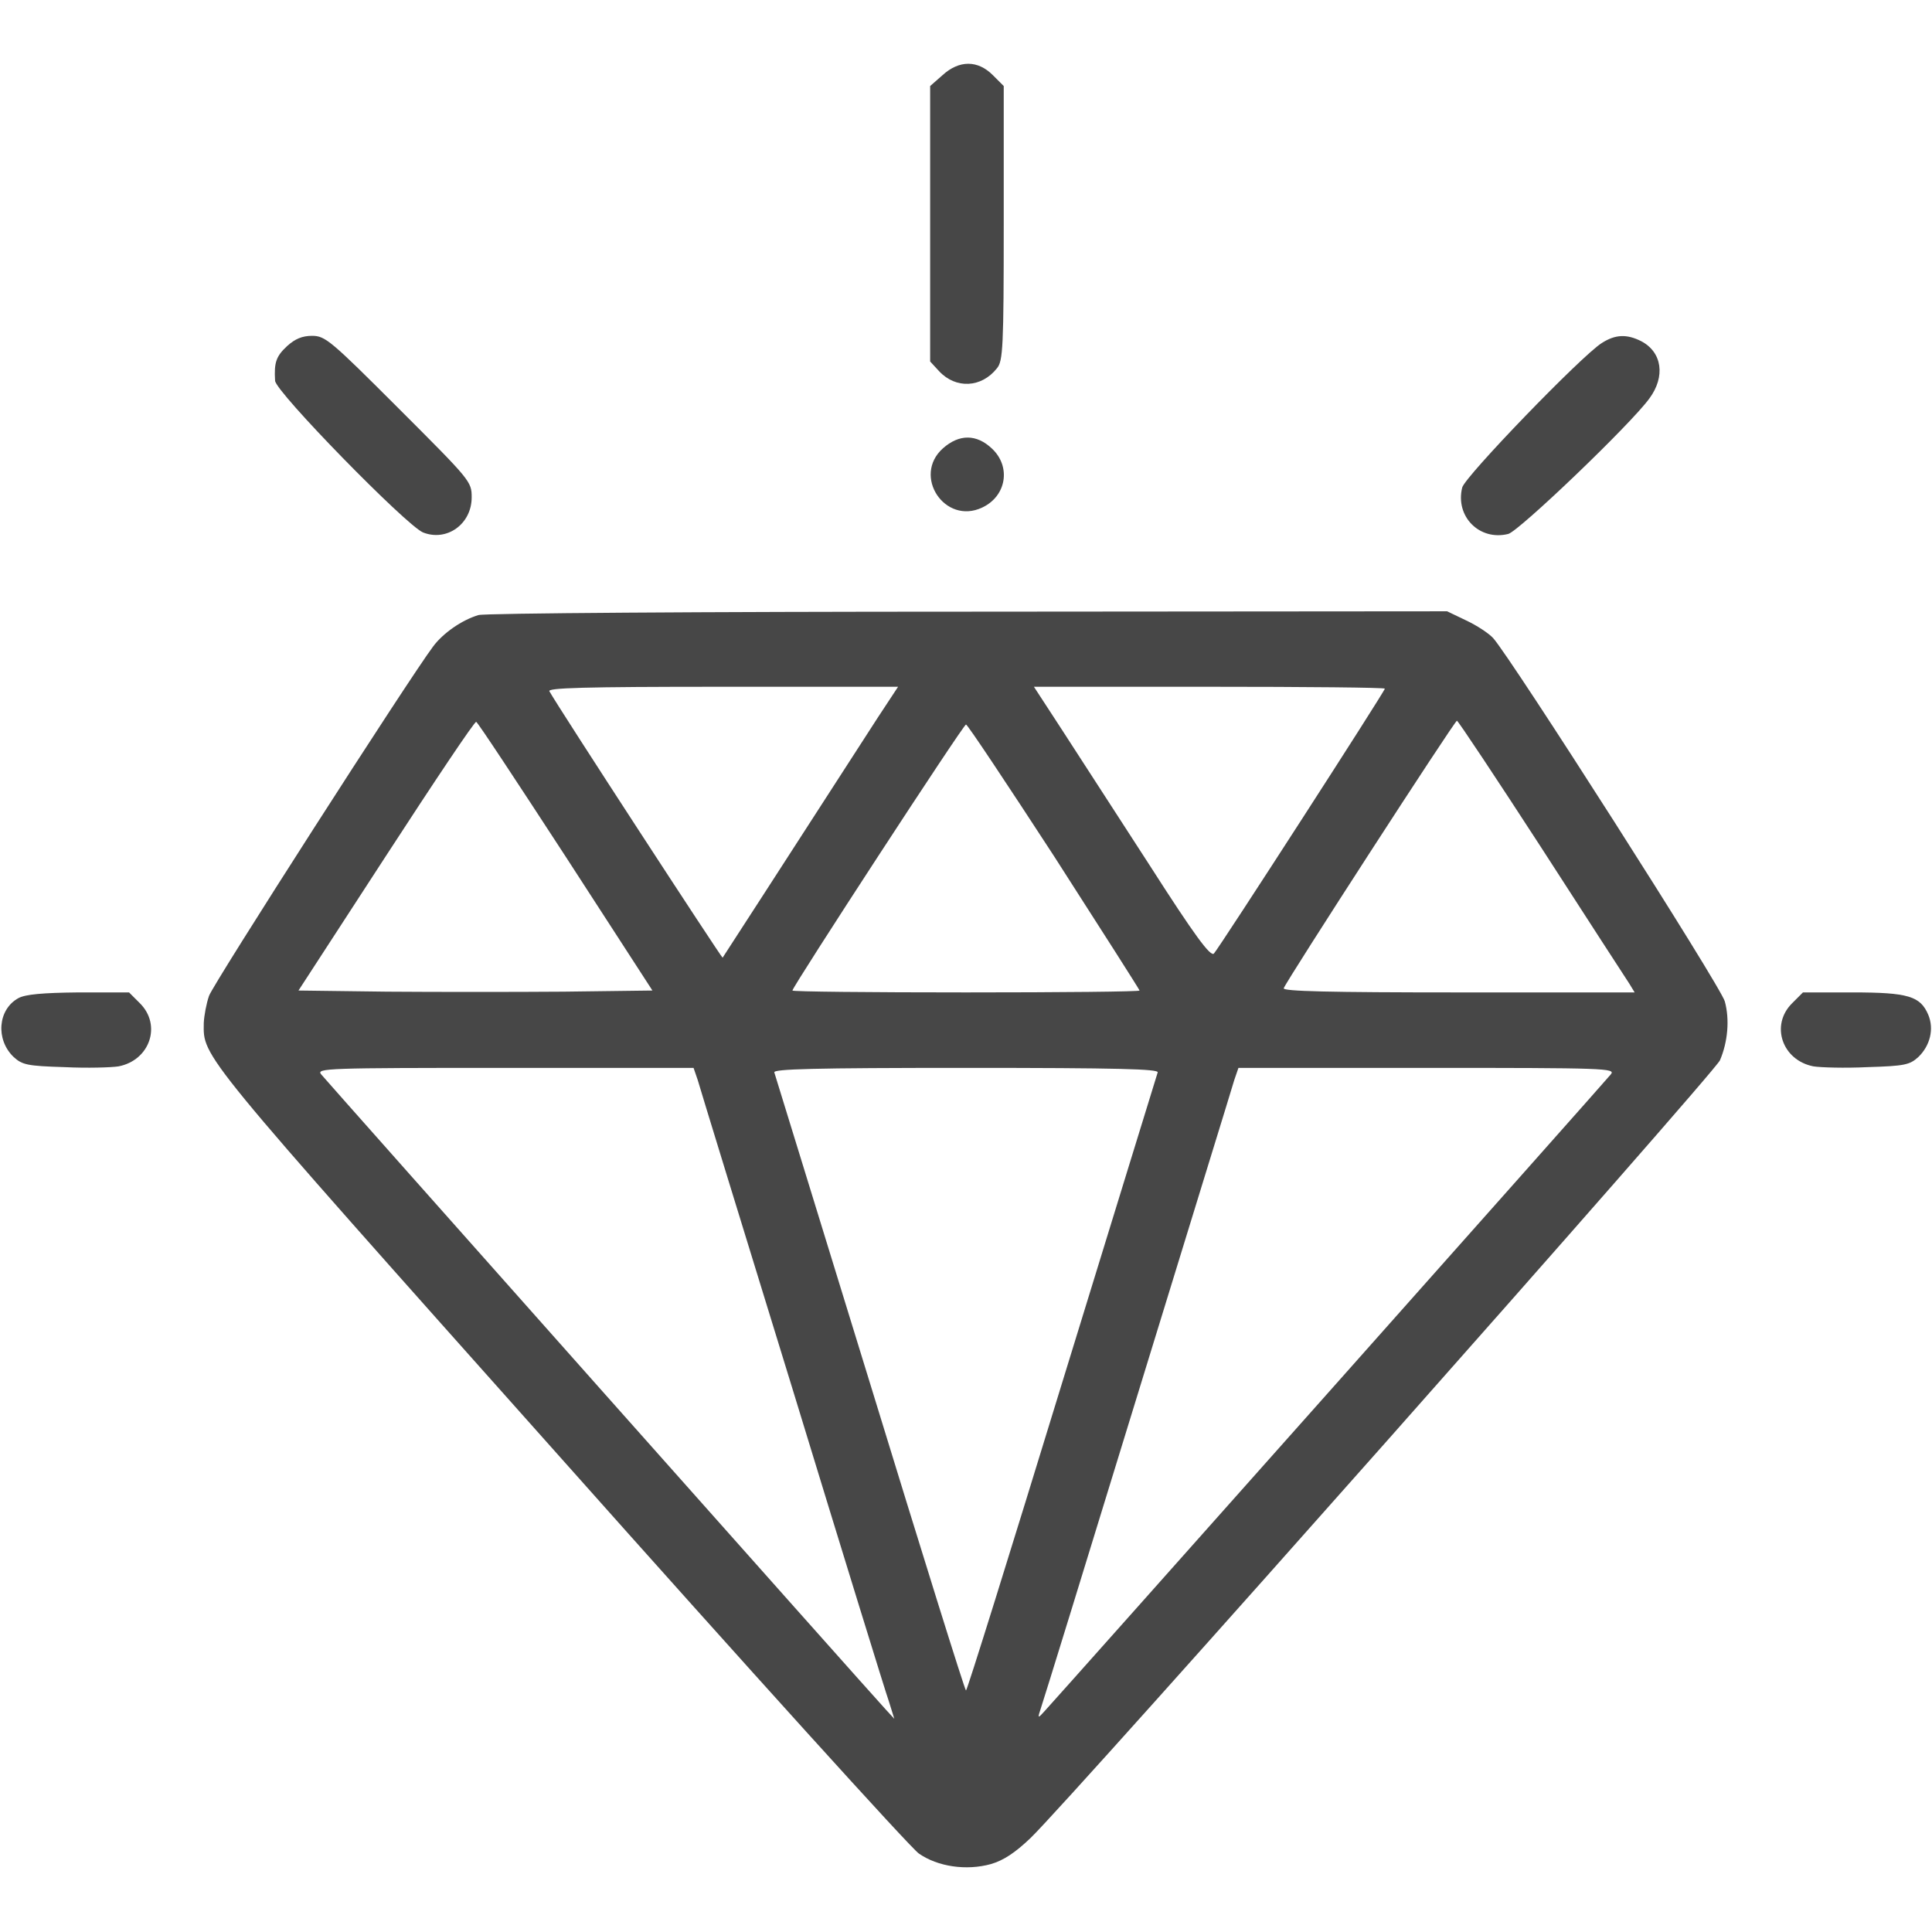 <?xml version="1.0" standalone="no"?>
<!DOCTYPE svg PUBLIC "-//W3C//DTD SVG 20010904//EN"
 "http://www.w3.org/TR/2001/REC-SVG-20010904/DTD/svg10.dtd">
<svg version="1.0" xmlns="http://www.w3.org/2000/svg"
 width="512pt" height="512pt" viewBox="0 0 512 512"
 preserveAspectRatio="xMidYMid meet">

<g transform="translate(0,512) scale(0.1,-0.1)"
fill="#474747" stroke="none">
<path d="M2498 4921 l-33 -29 0 -365 0 -365 24 -26 c44 -47 112 -44 153 8 16
19 18 55 18 384 l0 364 -29 29 c-40 40 -89 40 -133 0z"/>
<path d="M761 4203 c-29 -27 -35 -43 -32 -92 1 -29 347 -383 392 -402 63 -25
129 22 129 93 0 42 -3 45 -193 235 -181 181 -195 193 -230 193 -26 0 -45 -8
-66 -27z"/>
<path d="M4245 4211 c-53 -33 -363 -354 -370 -383 -19 -77 46 -142 122 -123
28 7 324 290 374 359 43 58 34 123 -22 152 -38 19 -68 18 -104 -5z"/>
<path d="M2499 3932 c-82 -73 5 -204 104 -157 64 30 77 108 26 156 -41 39 -87
39 -130 1z"/>
<path d="M1268 3490 c-44 -13 -94 -48 -120 -83 -62 -82 -583 -894 -594 -926
-7 -20 -13 -52 -14 -72 -1 -92 -18 -71 943 -1149 501 -563 930 -1037 952
-1052 50 -35 126 -46 191 -28 34 10 64 30 105 69 109 105 1811 2026 1827 2061
21 49 26 108 13 156 -10 39 -567 911 -614 963 -12 13 -44 34 -72 47 l-50 24
-1270 -1 c-698 0 -1282 -4 -1297 -9z m1058 -272 c-247 -383 -409 -633 -411
-636 -2 -2 -436 664 -459 706 -6 9 89 12 458 12 l466 0 -54 -82z m1344 77 c0
-7 -439 -687 -453 -702 -9 -9 -50 46 -171 235 -88 136 -193 298 -233 360 l-73
112 465 0 c256 0 465 -2 465 -5z m-2171 -445 l230 -355 -235 -3 c-129 -1 -340
-1 -469 0 l-234 3 232 357 c128 197 235 357 239 355 4 -1 110 -162 237 -357z
m2586 23 c120 -186 225 -348 233 -360 l14 -23 -467 0 c-342 0 -466 3 -463 11
7 20 453 709 459 709 3 0 104 -152 224 -337z m-1291 -23 c124 -193 226 -353
226 -355 0 -3 -207 -5 -460 -5 -253 0 -460 2 -460 5 0 10 453 705 460 705 4 0
109 -158 234 -350z m-945 -592 c5 -18 118 -386 251 -818 132 -432 247 -805
256 -830 l14 -45 -23 25 c-32 34 -1478 1661 -1496 1683 -13 16 14 17 487 17
l500 0 11 -32z m1219 20 c-2 -7 -117 -379 -254 -825 -137 -447 -251 -813 -254
-813 -3 0 -117 366 -254 813 -137 446 -252 818 -254 825 -3 9 103 12 508 12
405 0 511 -3 508 -12z m1201 -5 c-16 -20 -1472 -1657 -1501 -1688 -18 -20 -19
-20 -9 10 6 17 121 390 256 830 135 440 251 815 256 833 l11 32 500 0 c473 0
500 -1 487 -17z"/>
<path d="M49 2475 c-55 -30 -61 -110 -13 -156 23 -21 36 -24 135 -27 60 -3
124 -1 143 2 83 16 115 109 57 167 l-29 29 -134 0 c-95 -1 -140 -5 -159 -15z"/>
<path d="M4749 2461 c-58 -58 -26 -151 57 -167 19 -3 83 -5 143 -2 99 3 112 6
135 27 31 30 42 74 26 112 -21 49 -53 59 -200 59 l-132 0 -29 -29z"/>
</g>
</svg>
